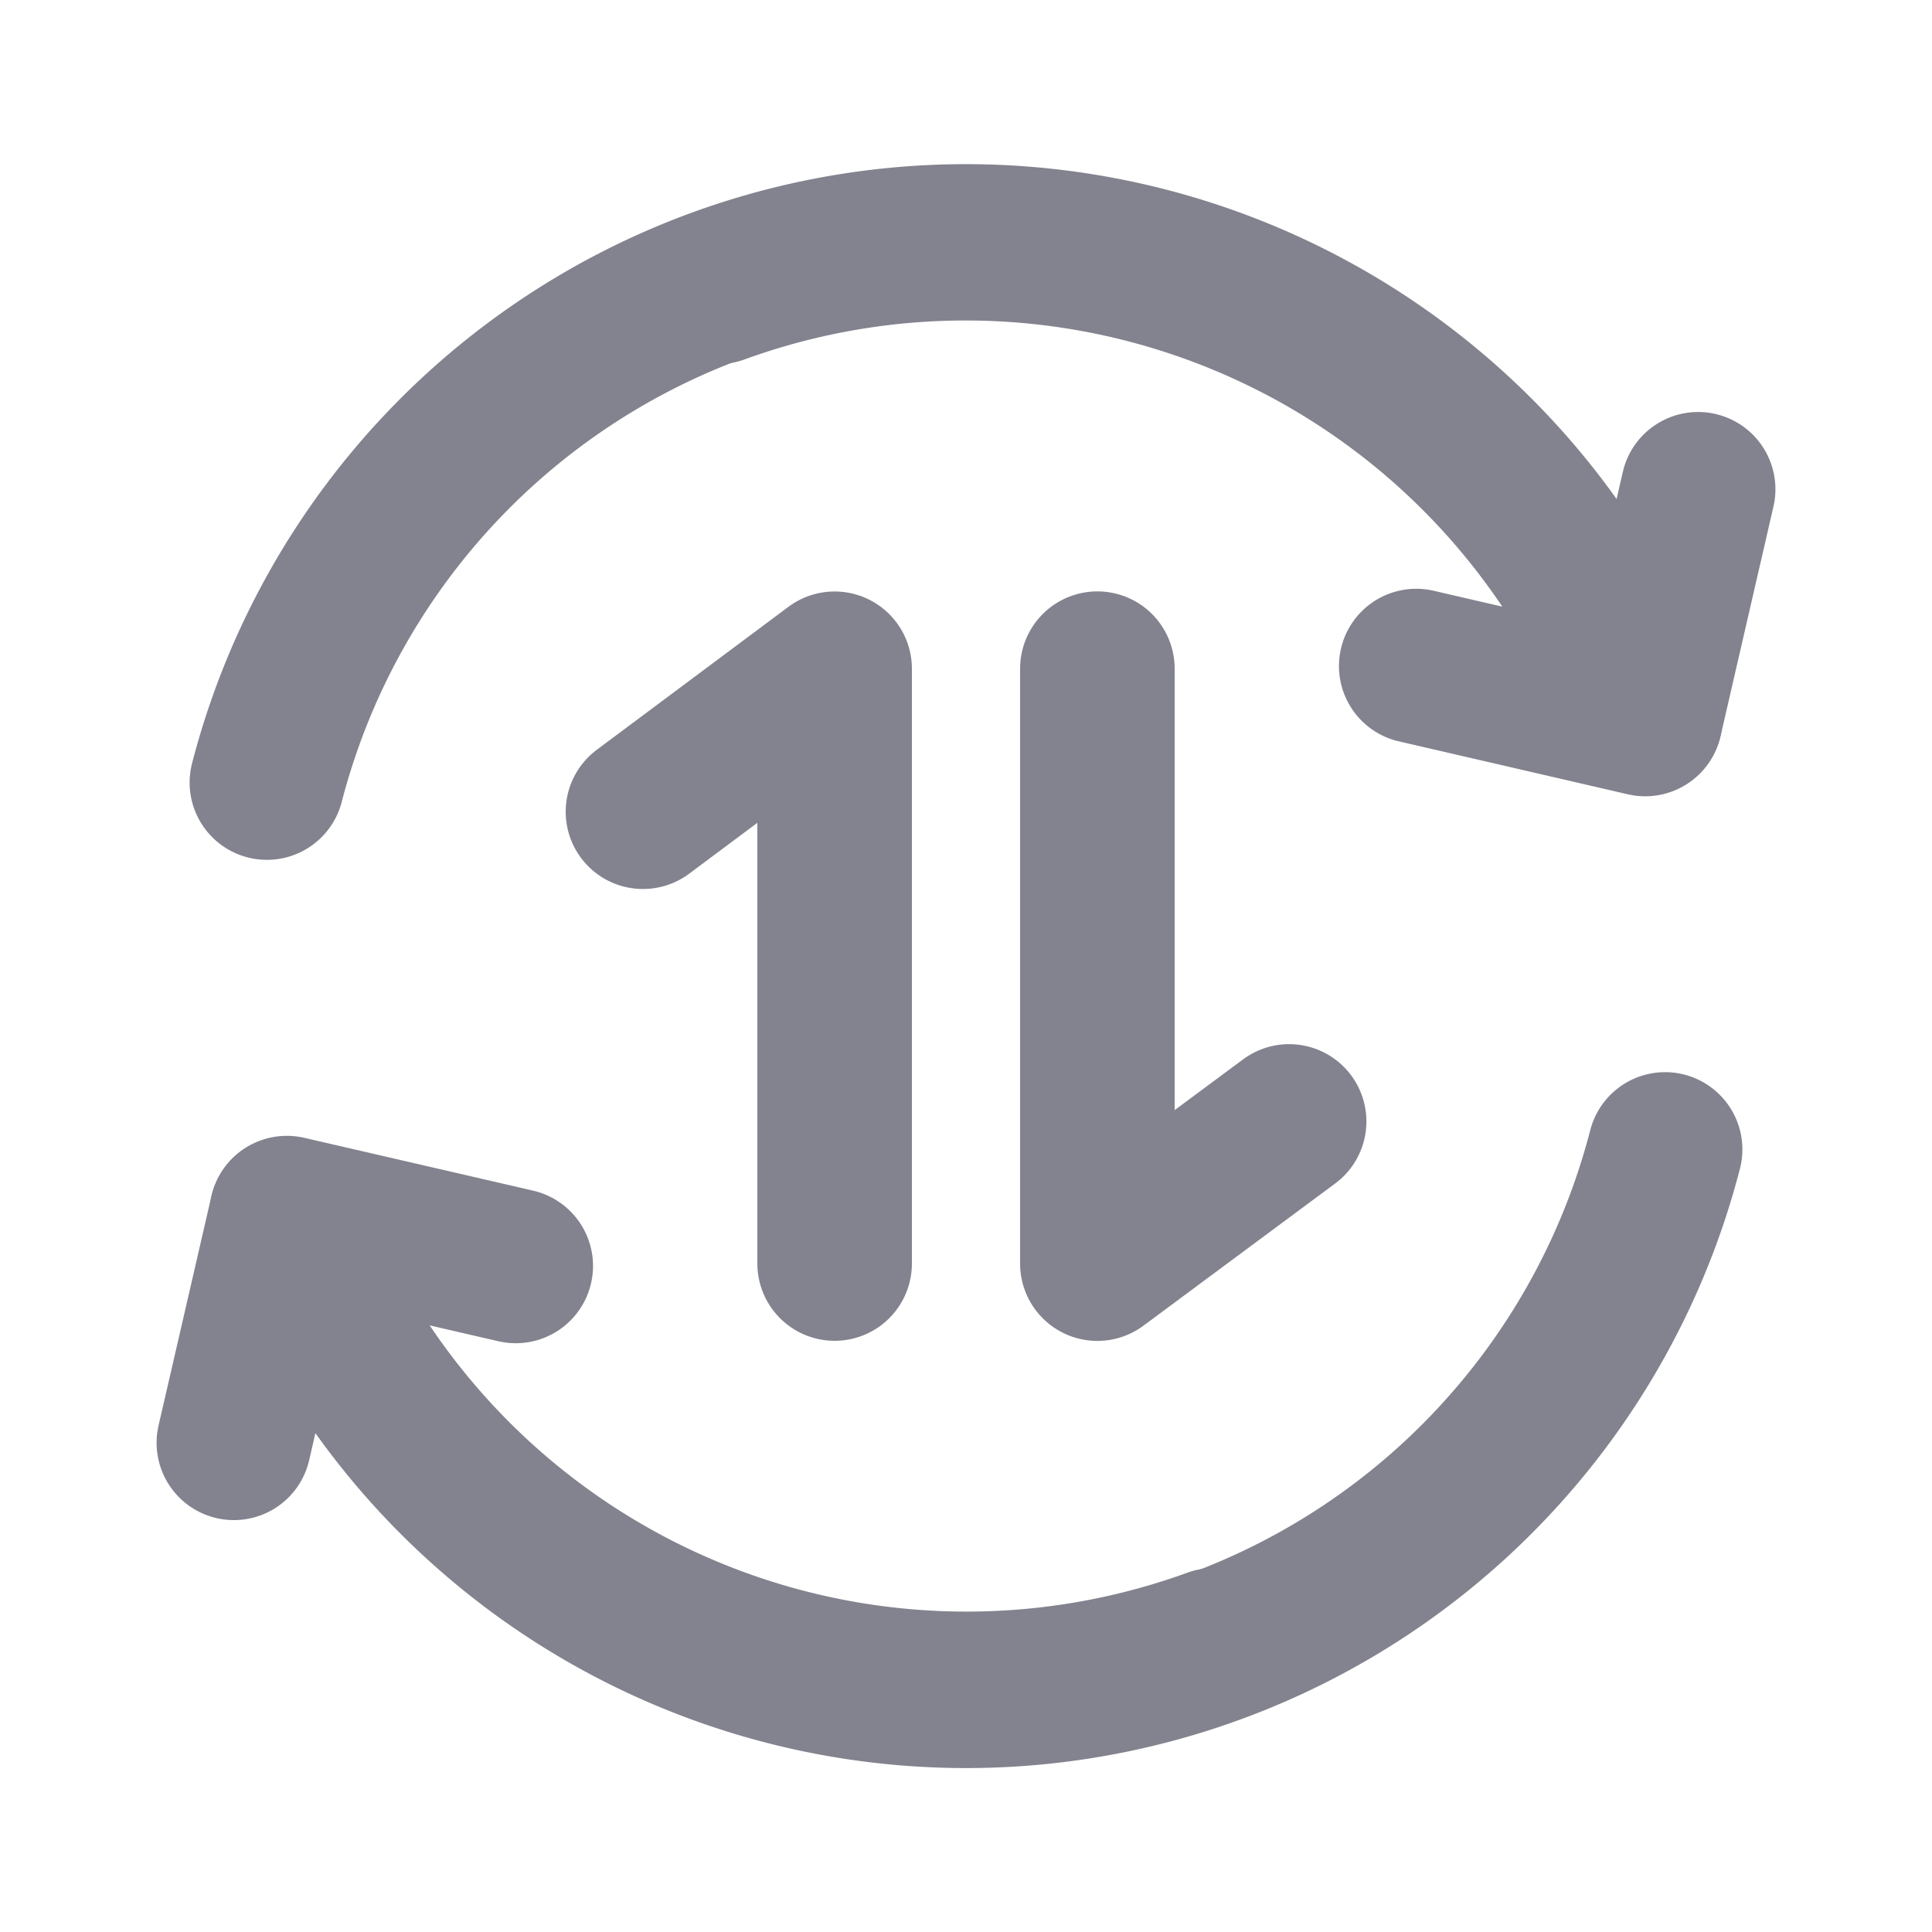 <svg width="20" height="20" viewBox="0 0 20 20" fill="none" xmlns="http://www.w3.org/2000/svg">
    <path d="M17.031 7.434a7.493 7.493 0 0 0-9.597-4.465" stroke="#82838E" stroke-width="1.6" stroke-linecap="round" stroke-linejoin="round"/>
    <path d="M17.031 7.434a7.476 7.476 0 0 0-14.268.667" stroke="#82838E" stroke-width="1.6" stroke-linecap="round" stroke-linejoin="round"/>
    <path d="m17.579 5.065-.548 2.378-2.37-.548M2.969 12.566a7.493 7.493 0 0 0 9.597 4.466" stroke="#82838E" stroke-width="1.6" stroke-linecap="round" stroke-linejoin="round"/>
    <path d="M2.969 12.566a7.475 7.475 0 0 0 14.268-.667" stroke="#82838E" stroke-width="1.6" stroke-linecap="round" stroke-linejoin="round"/>
    <path d="m2.421 14.936.548-2.378 2.37.547M8.64 13.08V6.923l-1.984 1.48M11.36 6.922v6.159l1.985-1.472" stroke="#82838E" stroke-width="1.6" stroke-linecap="round" stroke-linejoin="round"/>
</svg>

